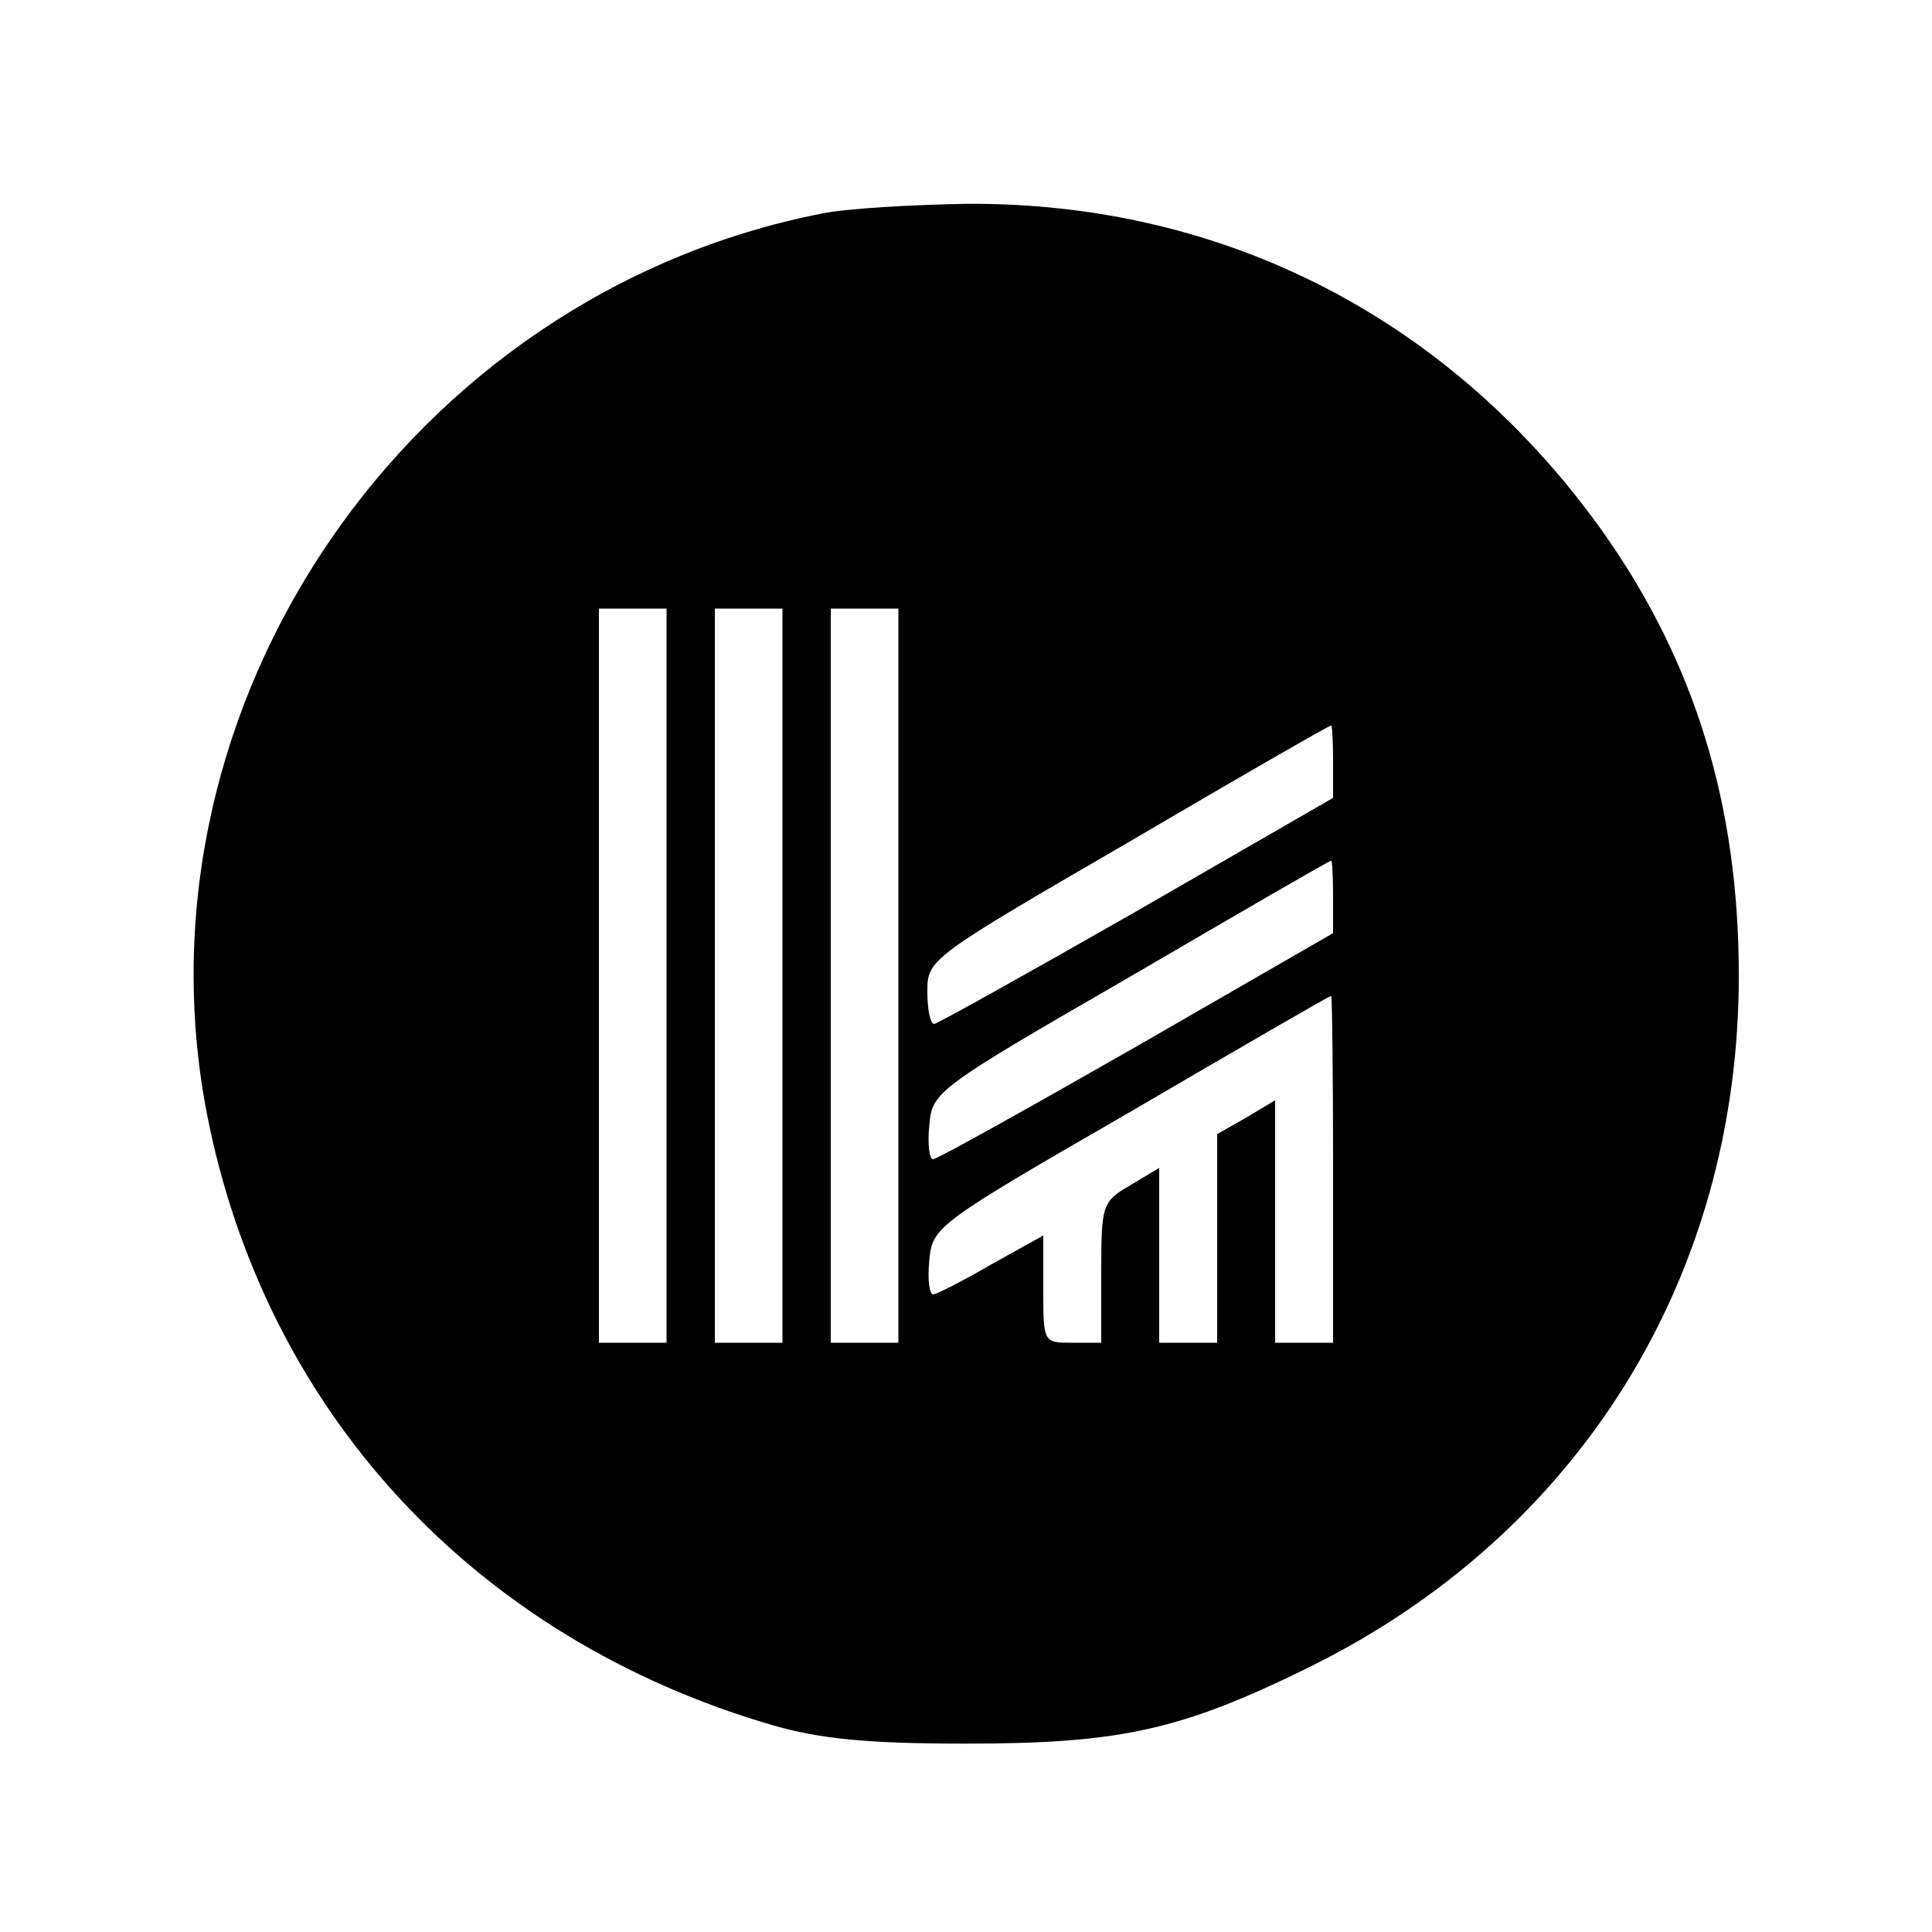 <?xml version="1.0" standalone="no"?>
<!DOCTYPE svg PUBLIC "-//W3C//DTD SVG 20010904//EN"
 "http://www.w3.org/TR/2001/REC-SVG-20010904/DTD/svg10.dtd">
<svg version="1.0" xmlns="http://www.w3.org/2000/svg"
 width="200pt" height="200pt" viewBox="0 0 200 200"
 preserveAspectRatio="xMidYMid meet">
<g transform="translate(0,200) scale(0.1,-0.1)"
fill="#000000" stroke="none">
<path d="M851 1779 c-428 -84 -718 -508 -637 -931 60 -309 277 -544 586 -634
49 -14 97 -19 200 -19 160 0 223 14 355 79 280 138 445 404 445 716 0 176 -45
323 -139 457 -157 222 -393 344 -661 342 -58 -1 -125 -5 -149 -10z m-161 -789
l0 -380 -35 0 -35 0 0 380 0 380 35 0 35 0 0 -380z m120 0 l0 -380 -35 0 -35
0 0 380 0 380 35 0 35 0 0 -380z m120 0 l0 -380 -35 0 -35 0 0 380 0 380 35 0
35 0 0 -380z m450 222 l0 -38 -203 -117 c-112 -64 -207 -117 -210 -117 -4 0
-7 15 -7 34 0 33 3 35 208 154 114 67 208 121 210 121 1 1 2 -16 2 -37z m0
-140 l0 -38 -203 -117 c-112 -64 -207 -117 -211 -117 -4 0 -6 16 -4 35 3 35 7
38 208 154 113 66 206 120 208 120 1 1 2 -16 2 -37z m0 -282 l0 -180 -30 0
-30 0 0 126 0 125 -30 -18 -30 -17 0 -108 0 -108 -30 0 -30 0 0 91 0 90 -30
-18 c-29 -17 -30 -20 -30 -90 l0 -73 -30 0 c-30 0 -30 0 -30 56 l0 55 -54 -30
c-29 -17 -57 -31 -60 -31 -4 0 -6 16 -4 35 3 35 7 38 208 154 113 66 206 120
208 120 1 1 2 -80 2 -179z"/>
</g>
</svg>

